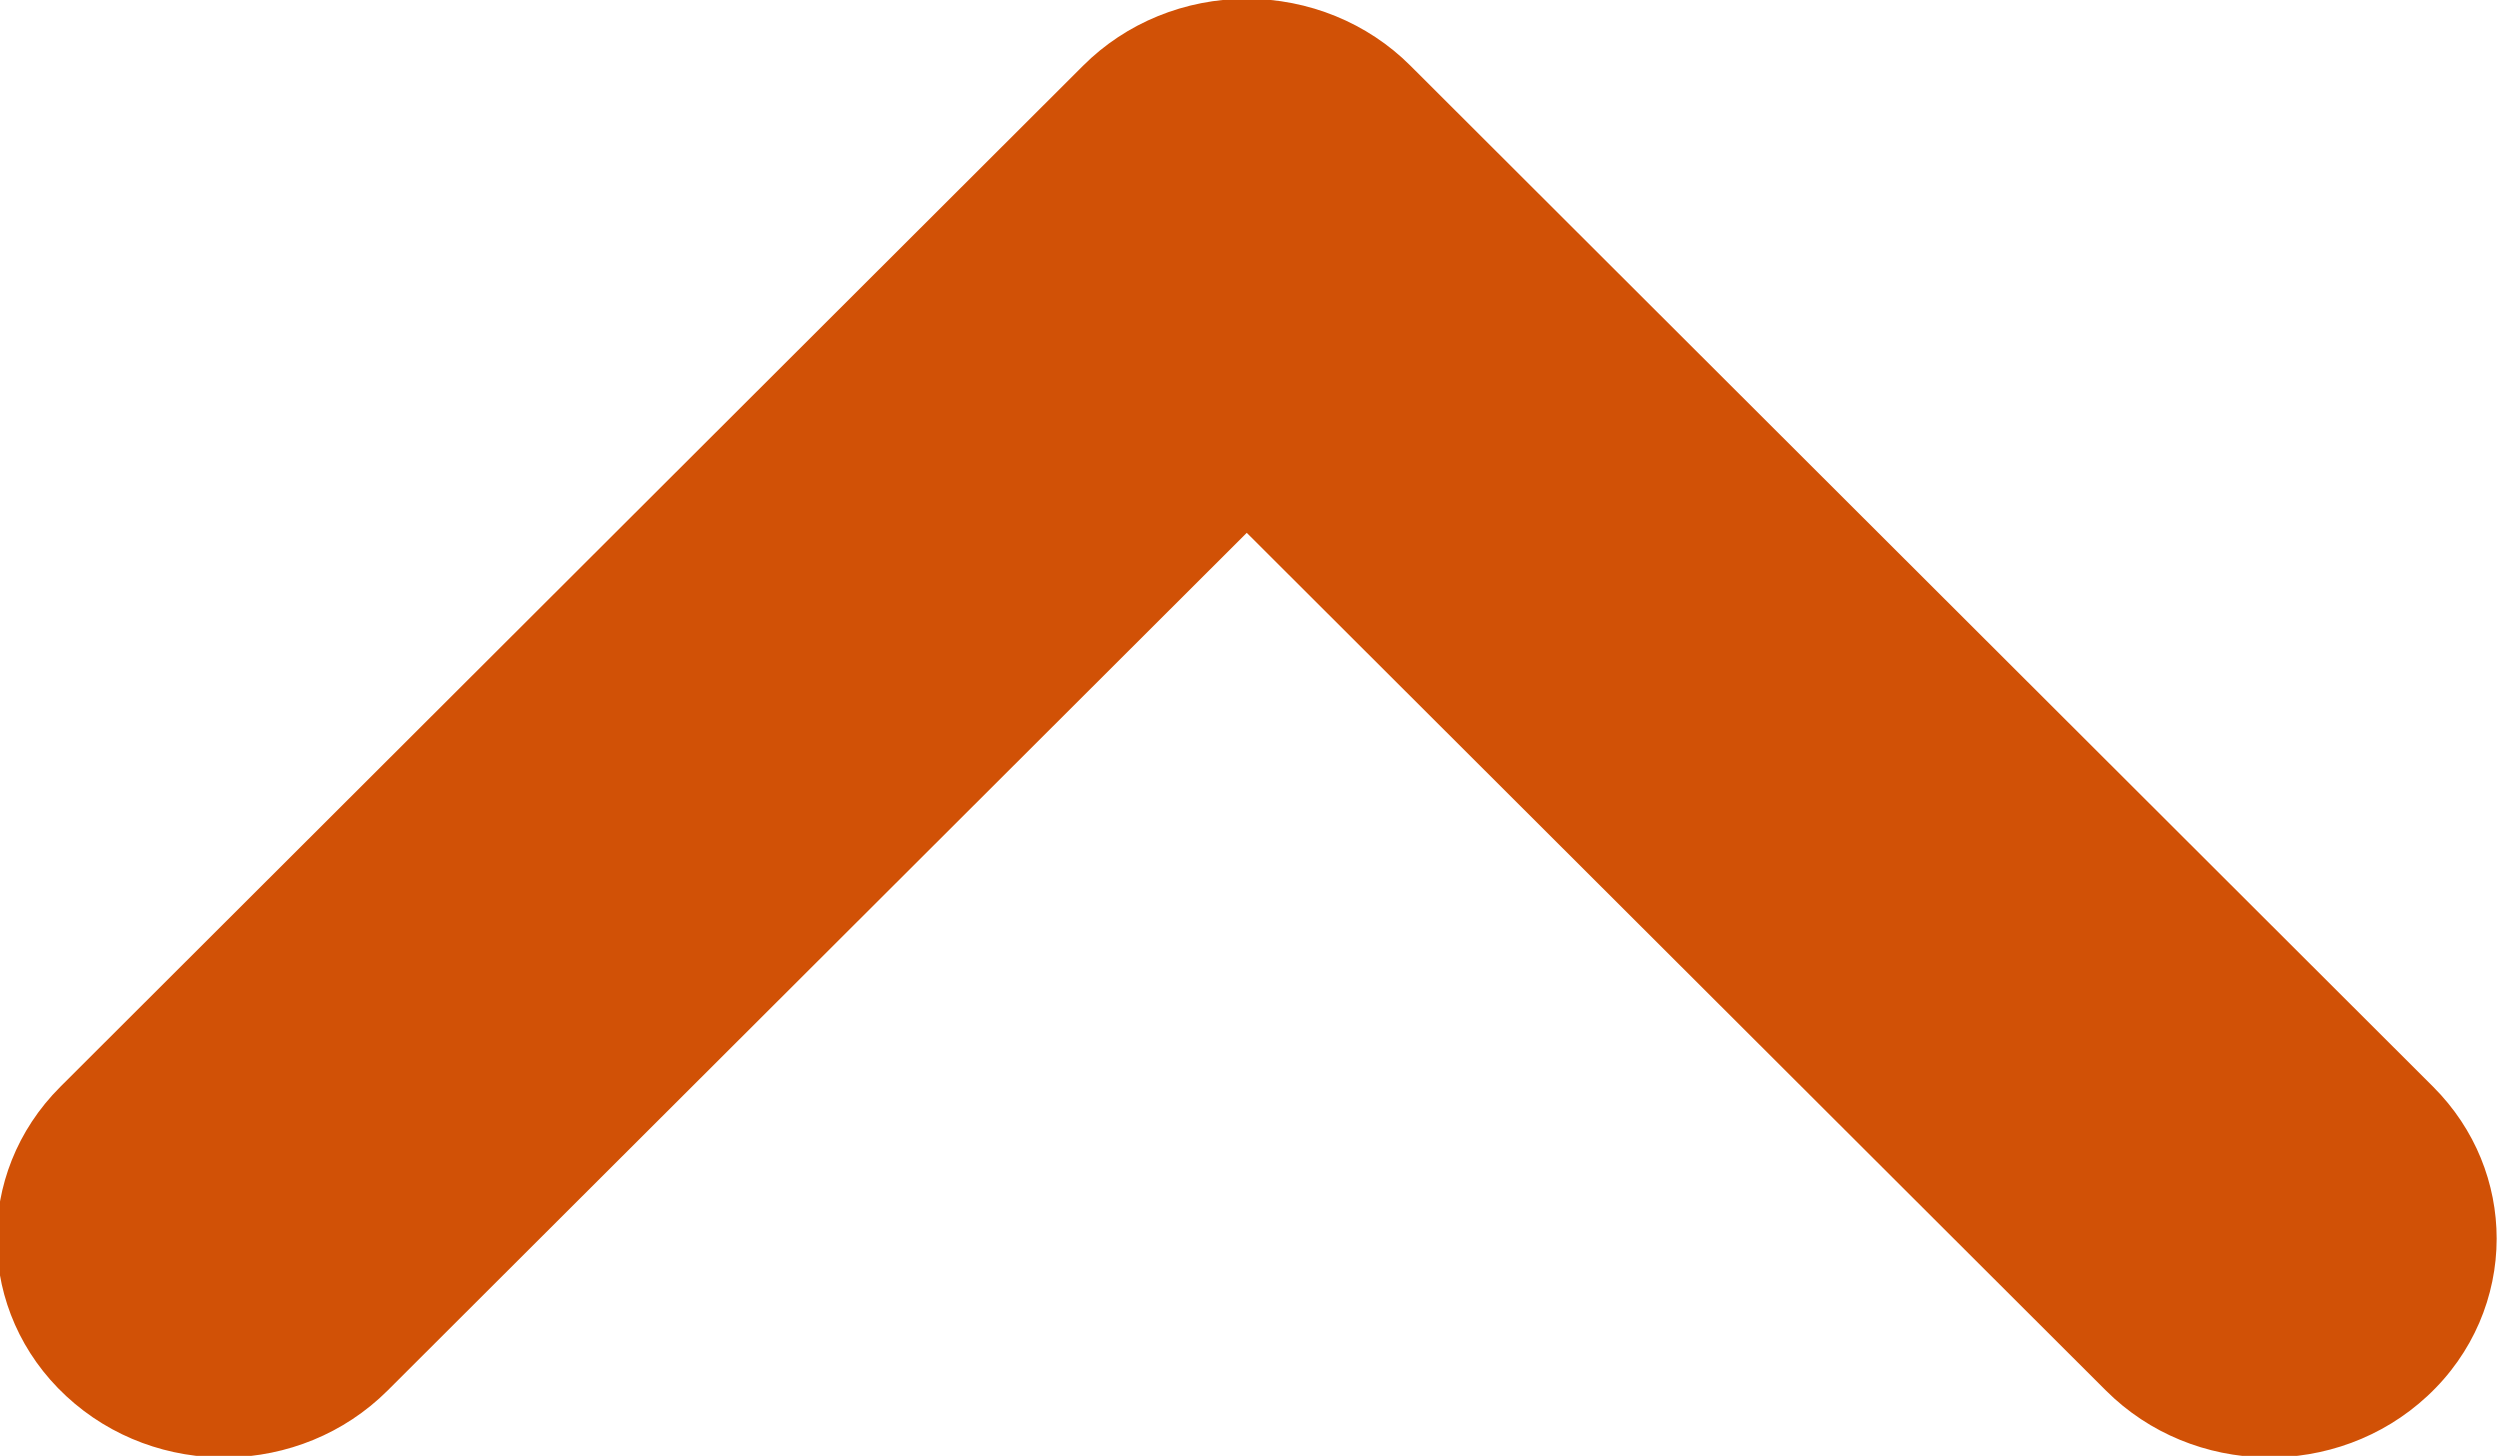 <svg xmlns="http://www.w3.org/2000/svg" xmlns:xlink="http://www.w3.org/1999/xlink" preserveAspectRatio="xMidYMid" width="11.969" height="6.97" viewBox="0 0 11.969 6.97">
  <defs>
    <style>
      .cls-1 {
        fill: #d15106;
        fill-rule: evenodd;
      }
    </style>
  </defs>
  <path d="M11.953,5.930 C11.953,6.204 11.842,6.479 11.621,6.684 C11.188,7.086 10.499,7.074 10.082,6.657 L5.969,2.551 L1.856,6.657 C1.438,7.074 0.750,7.086 0.317,6.684 C-0.115,6.283 -0.128,5.619 0.289,5.203 L5.186,0.314 C5.391,0.109 5.674,-0.006 5.969,-0.006 C6.264,-0.006 6.547,0.109 6.752,0.314 L11.649,5.203 C11.852,5.406 11.953,5.668 11.953,5.930 Z" class="cls-1"/>
</svg>
